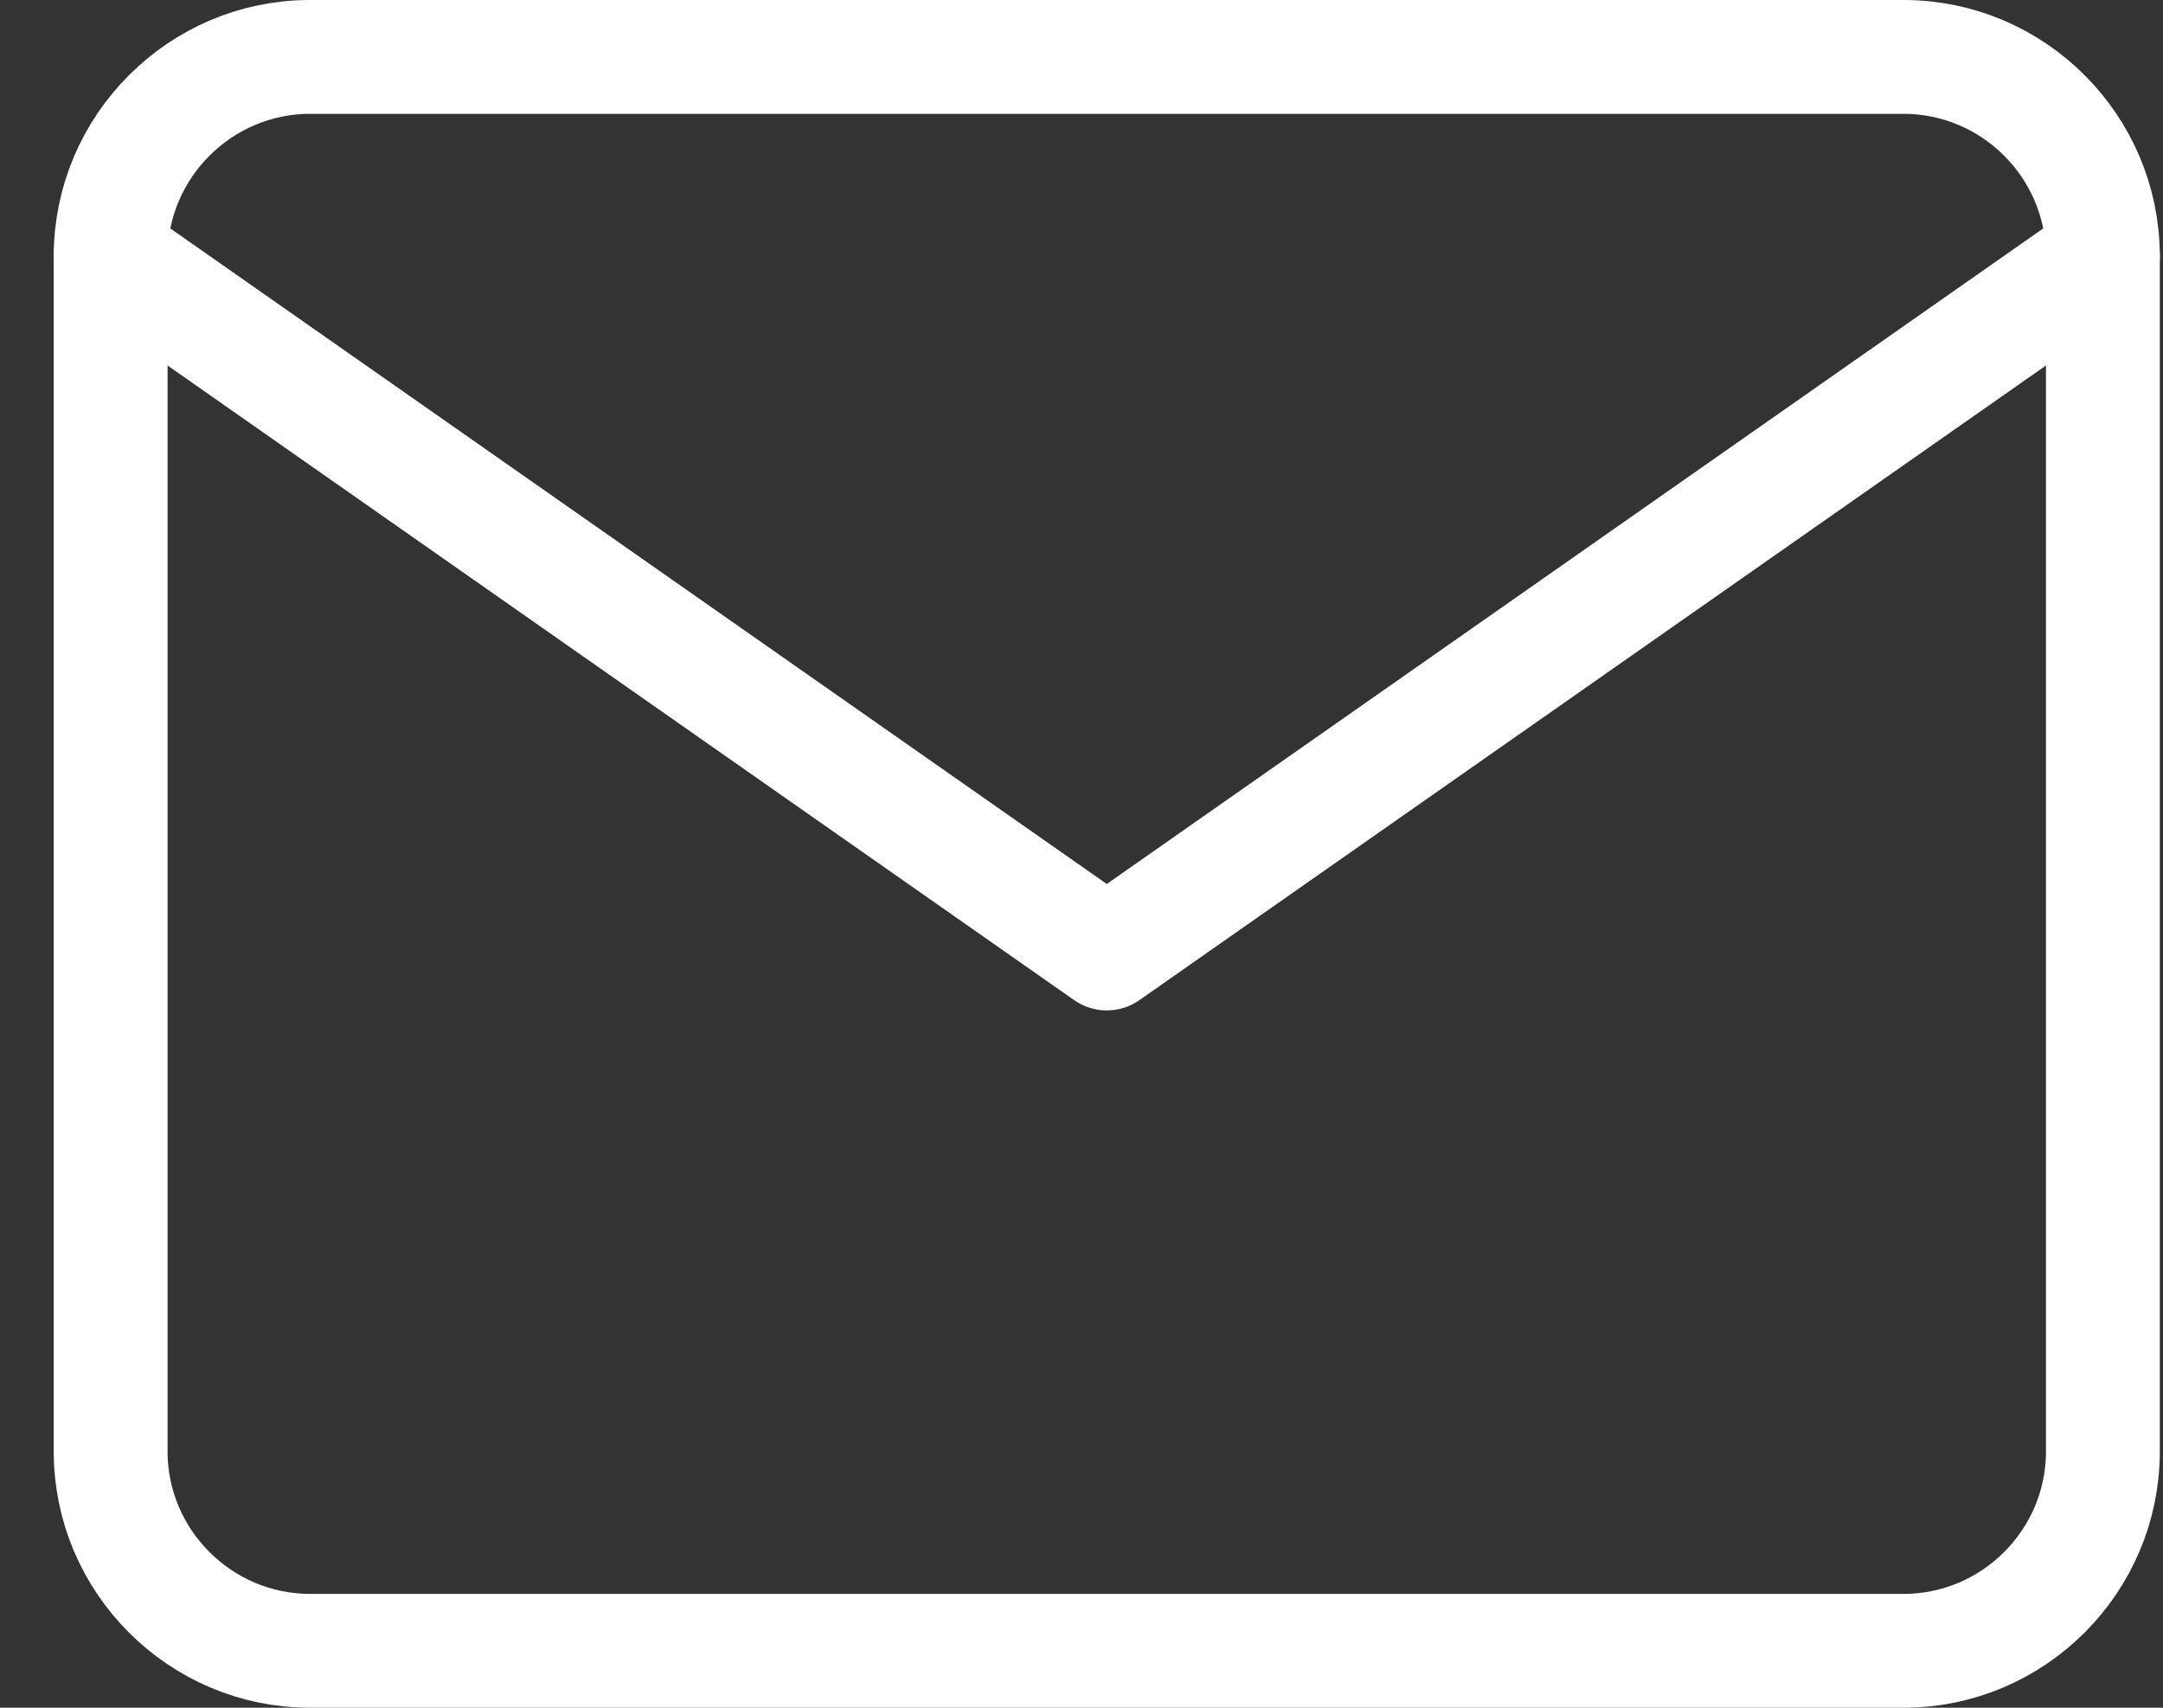 <svg width="19" height="15" viewBox="0 0 19 15" fill="none" xmlns="http://www.w3.org/2000/svg">
<rect x="0" y="0" width="19" height="15" fill="#333333" stroke="none"/>
<path d="M2.722 0.5H16.722C17.685 0.5 18.472 1.288 18.472 2.25V12.75C18.472 13.713 17.685 14.5 16.722 14.5H2.722C1.76 14.5 0.972 13.713 0.972 12.75V2.25C0.972 1.288 1.76 0.5 2.722 0.5Z" stroke="white" stroke-linecap="round" stroke-linejoin="round"/>
<path d="M18.472 2.25L9.722 8.375L0.972 2.25" stroke="white" stroke-linecap="round" stroke-linejoin="round"/>
</svg>
